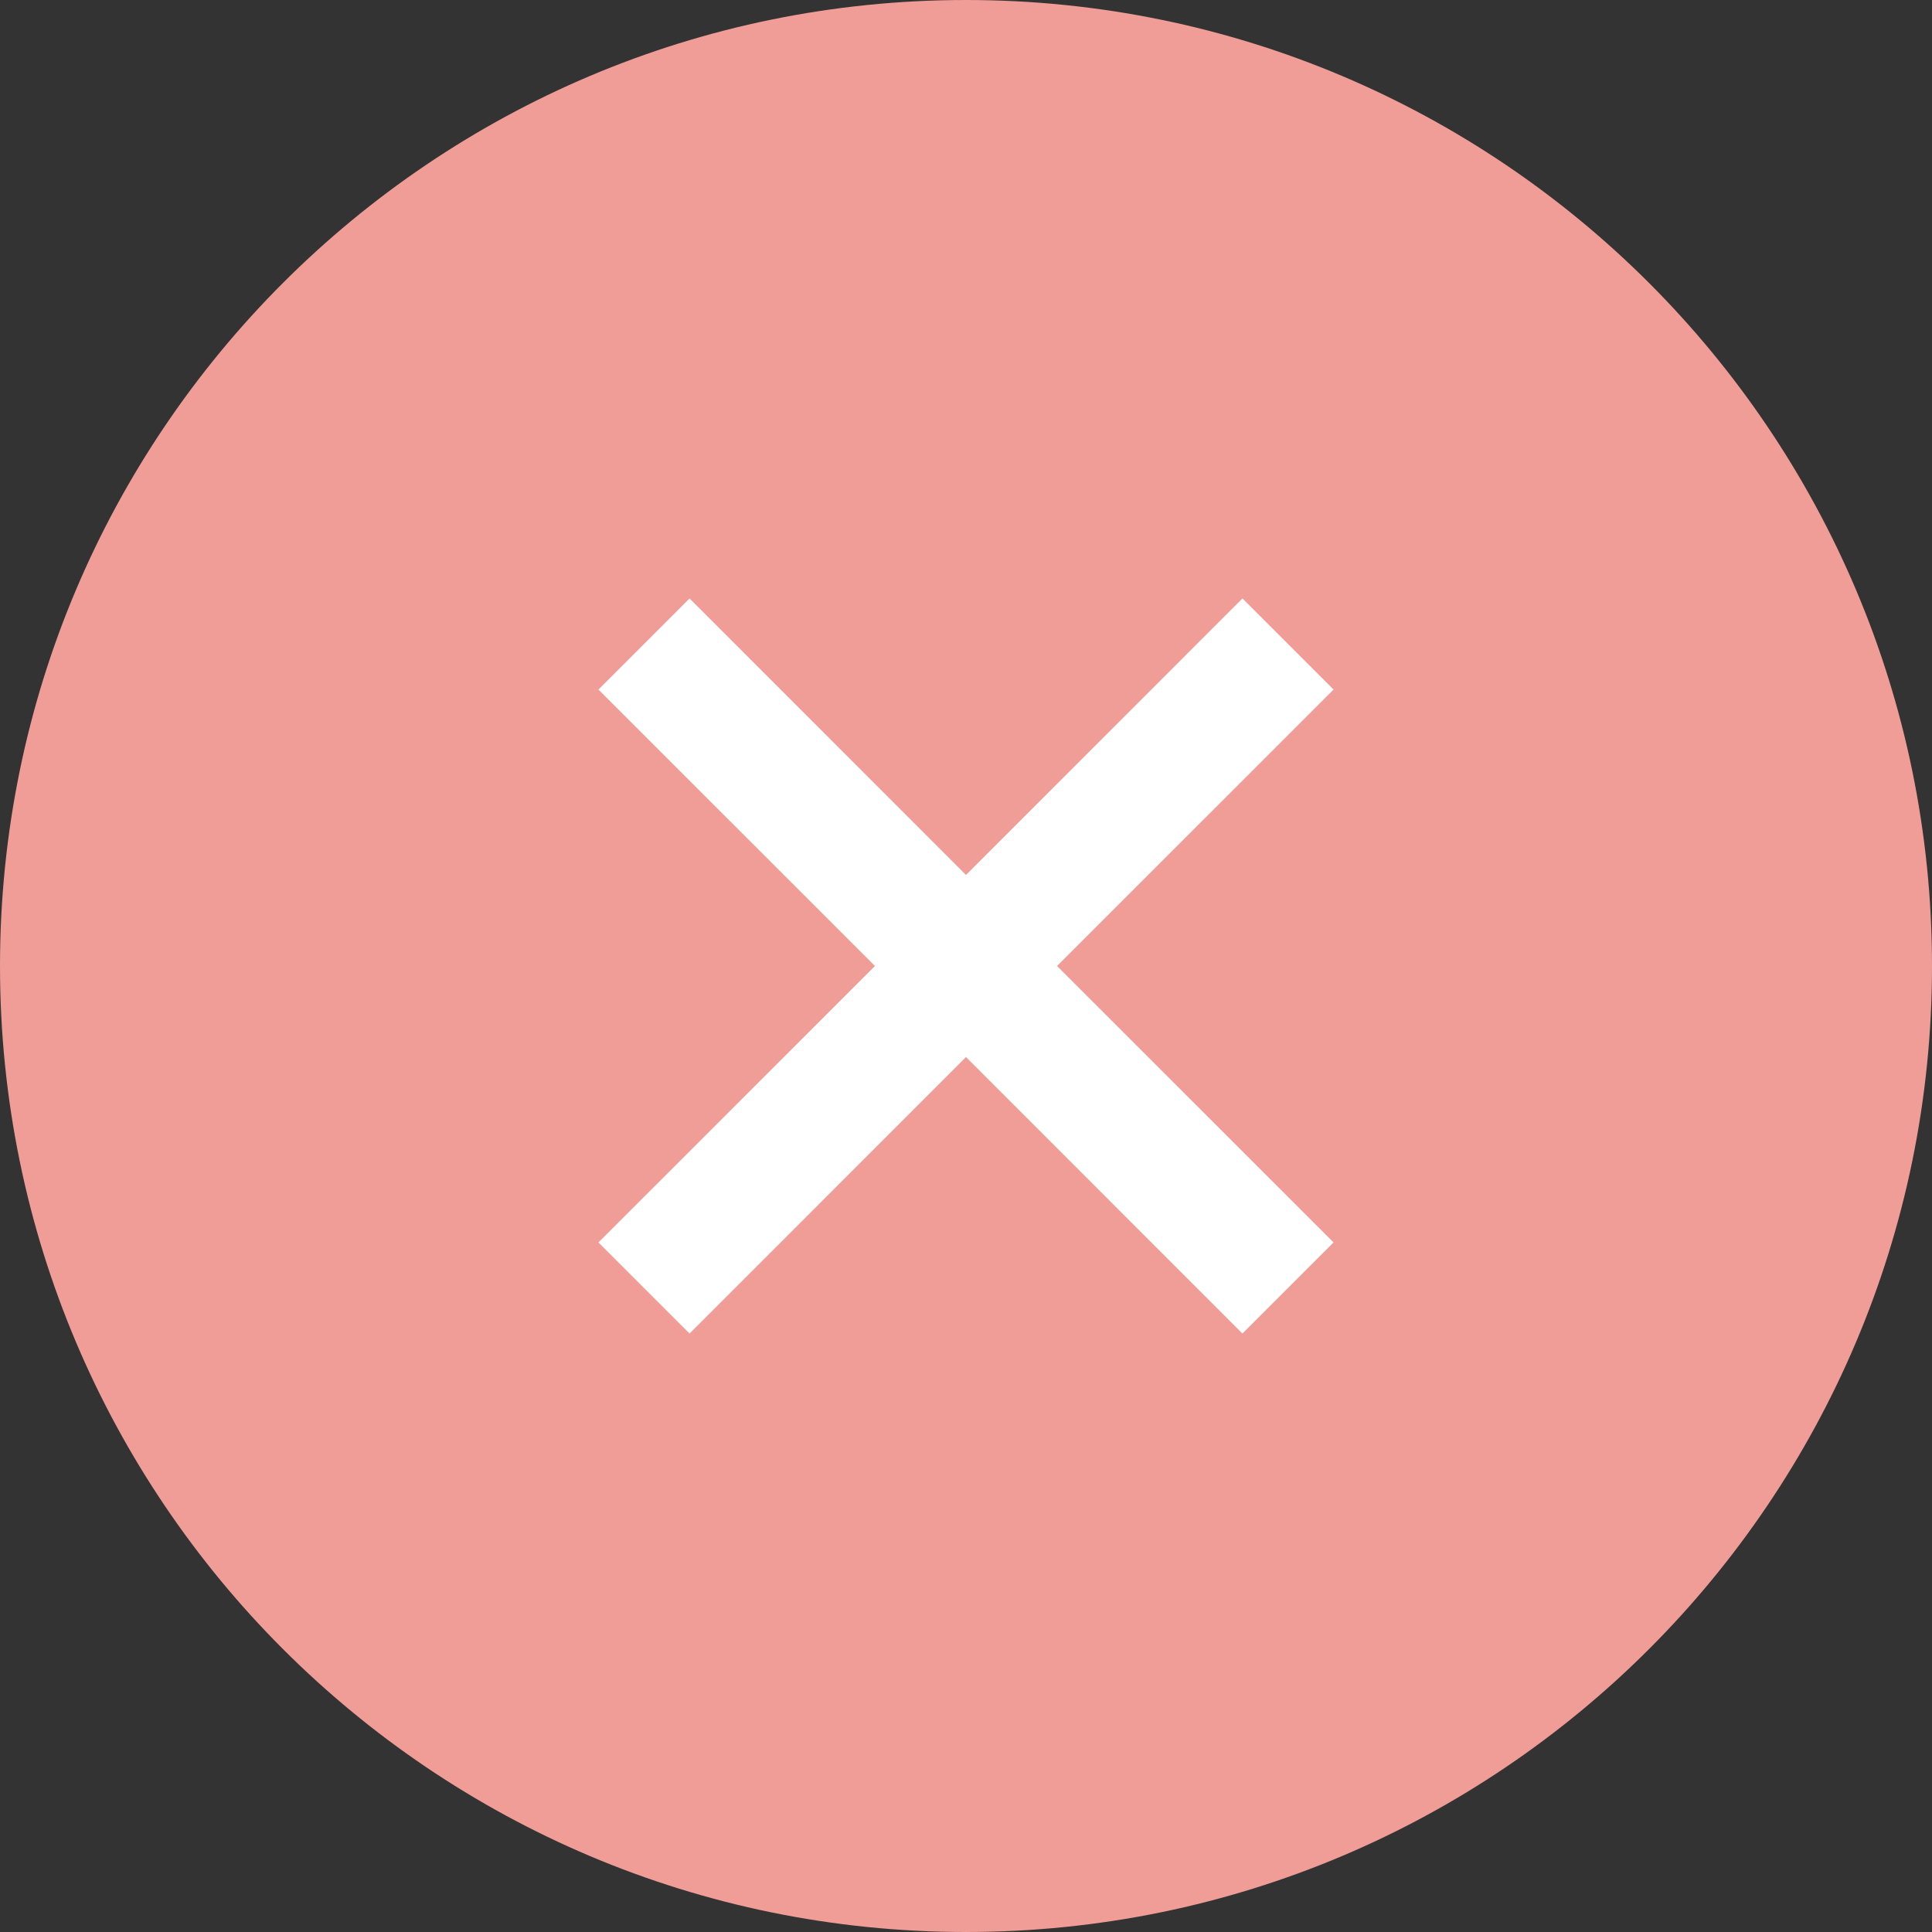 <svg width="24" height="24" viewBox="0 0 24 24" fill="none" xmlns="http://www.w3.org/2000/svg">
<rect x="0" y="0" width="24" height="24" fill="#333333" stroke="none"/>
<path d="M0 12C0 5.373 5.373 0 12 0C18.627 0 24 5.373 24 12C24 18.627 18.627 24 12 24C5.373 24 0 18.627 0 12Z" fill="#F09C97"/>
<path d="M10.869 12L7.434 15.434L8.566 16.566L12 13.131L15.434 16.566L16.566 15.434L13.131 12L16.566 8.566L15.434 7.434L12 10.869L8.566 7.434L7.434 8.566L10.869 12Z" fill="white"/>
</svg>

